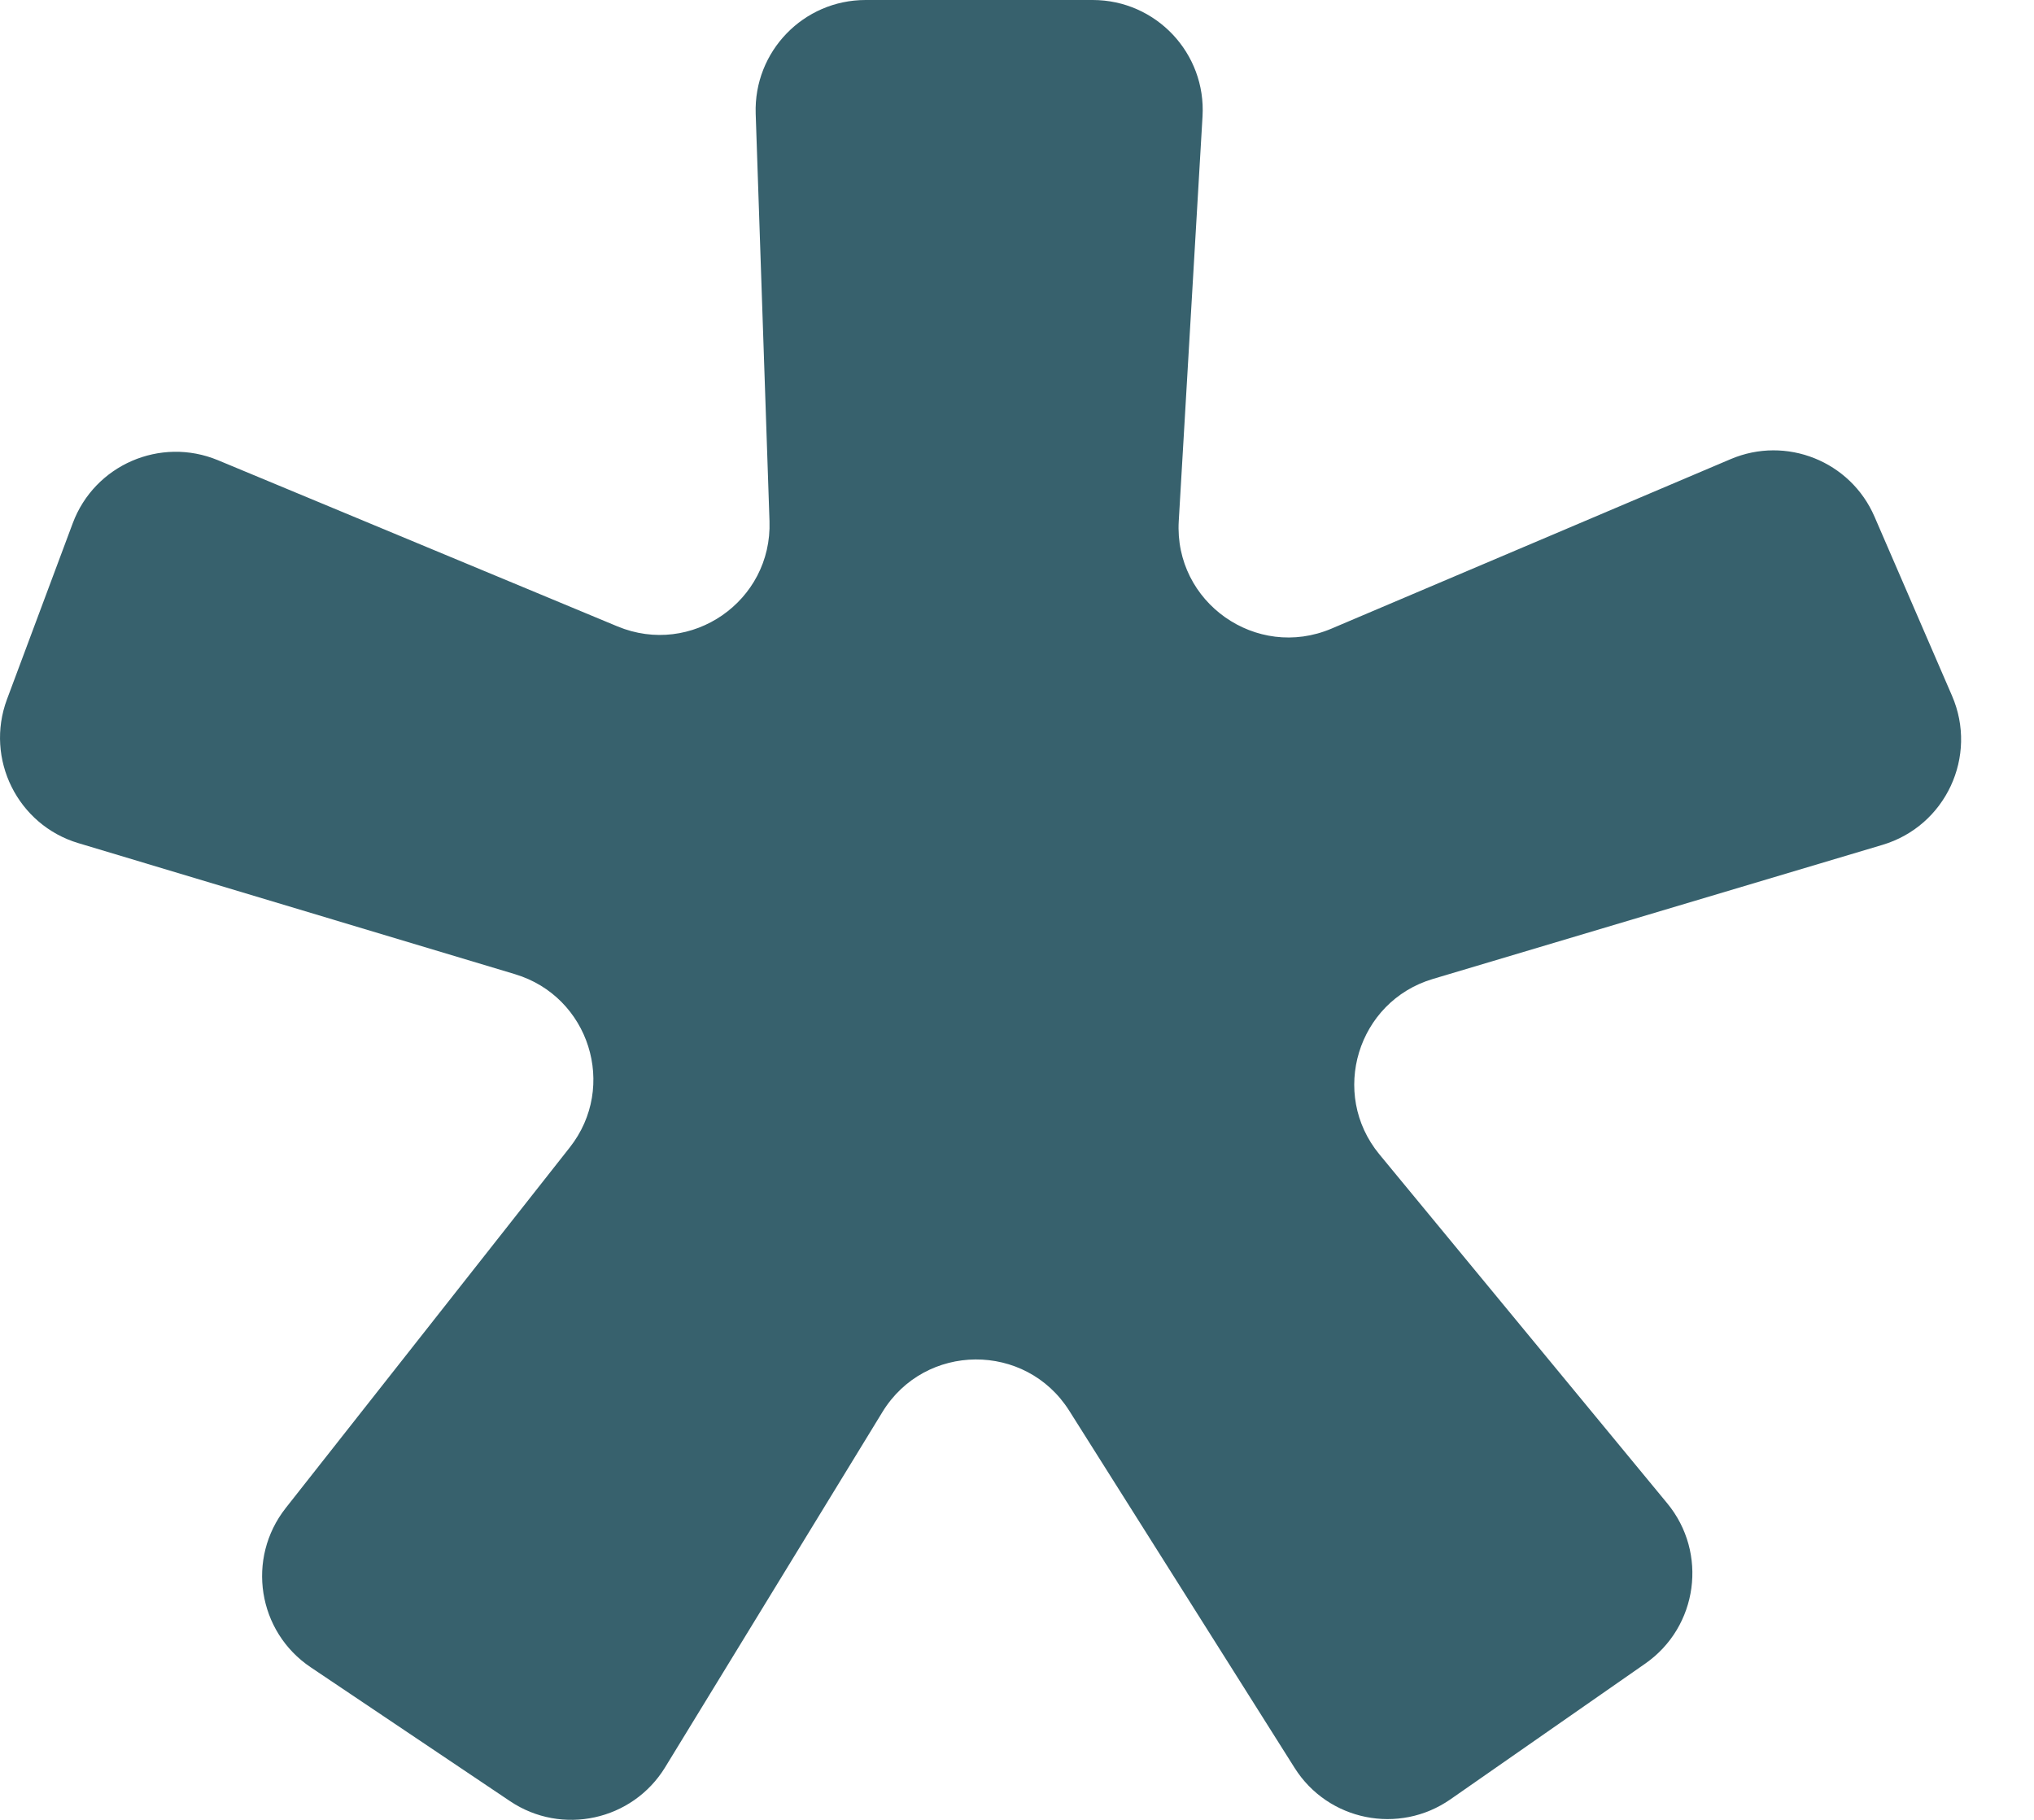<?xml version="1.0" encoding="UTF-8"?> <svg xmlns="http://www.w3.org/2000/svg" width="19" height="17" viewBox="0 0 19 17" fill="none"> <path d="M13.384 9.145C12.68 9.355 12.418 10.216 12.885 10.783L15.574 14.043C15.956 14.506 15.861 15.197 15.369 15.54L13.549 16.808C13.068 17.143 12.405 17.009 12.093 16.514L9.988 13.178C9.581 12.534 8.64 12.541 8.243 13.19L6.213 16.509C5.908 17.007 5.249 17.151 4.764 16.825L2.903 15.575C2.406 15.242 2.299 14.557 2.669 14.087L5.322 10.719C5.771 10.15 5.504 9.308 4.81 9.1L0.732 7.876C0.164 7.706 -0.142 7.089 0.065 6.533L0.679 4.889C0.882 4.343 1.498 4.076 2.036 4.299L5.767 5.851C6.458 6.139 7.214 5.616 7.188 4.868L7.059 1.062C7.04 0.481 7.505 0 8.086 0H10.207C10.799 0 11.268 0.498 11.233 1.088L11.011 4.867C10.966 5.627 11.736 6.17 12.438 5.872L16.166 4.289C16.685 4.068 17.286 4.308 17.51 4.826L18.234 6.499C18.479 7.064 18.175 7.716 17.585 7.892L13.384 9.145Z" fill="#37616D"></path> </svg> 